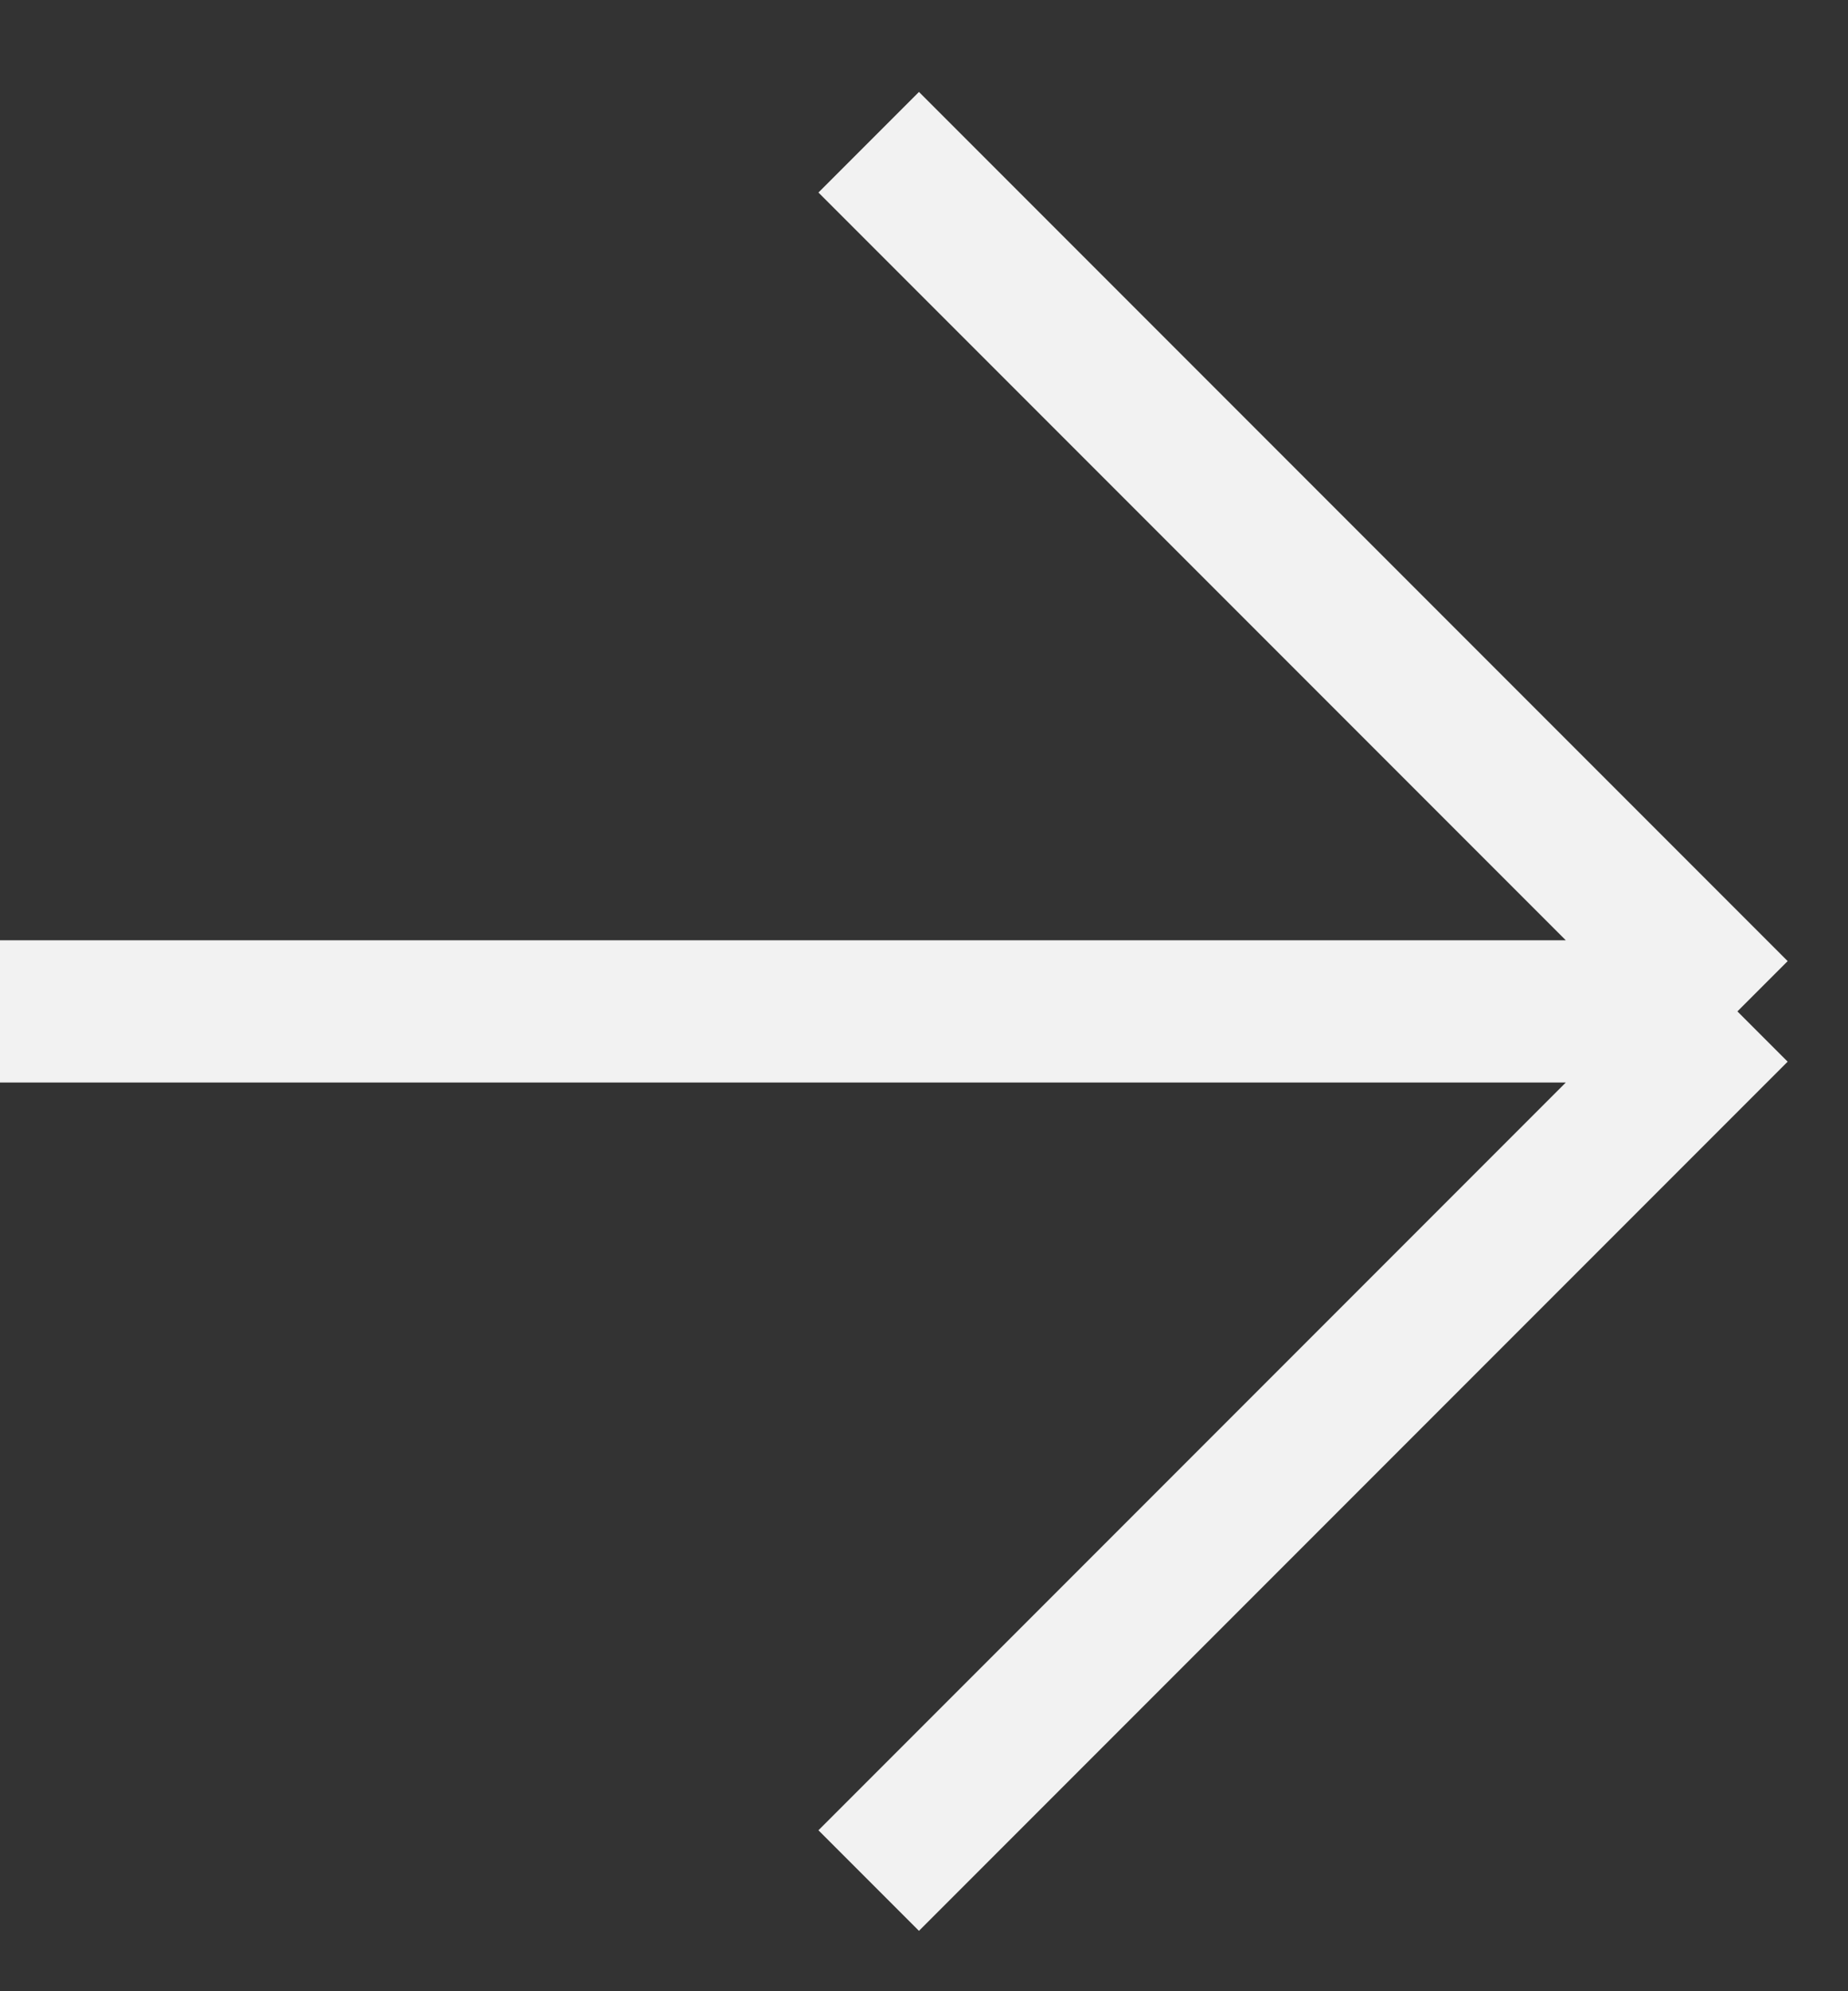 <svg width="13" height="14" viewBox="0 0 13 14" fill="none" xmlns="http://www.w3.org/2000/svg">
<rect x="0" y="0" width="13" height="14" fill="#333333" stroke="none"/>
<path d="M6.111 1L12.222 7.111M12.222 7.111L6.111 13.222M12.222 7.111H-7.12557e-09" stroke="#f2f2f2"/>
</svg>
